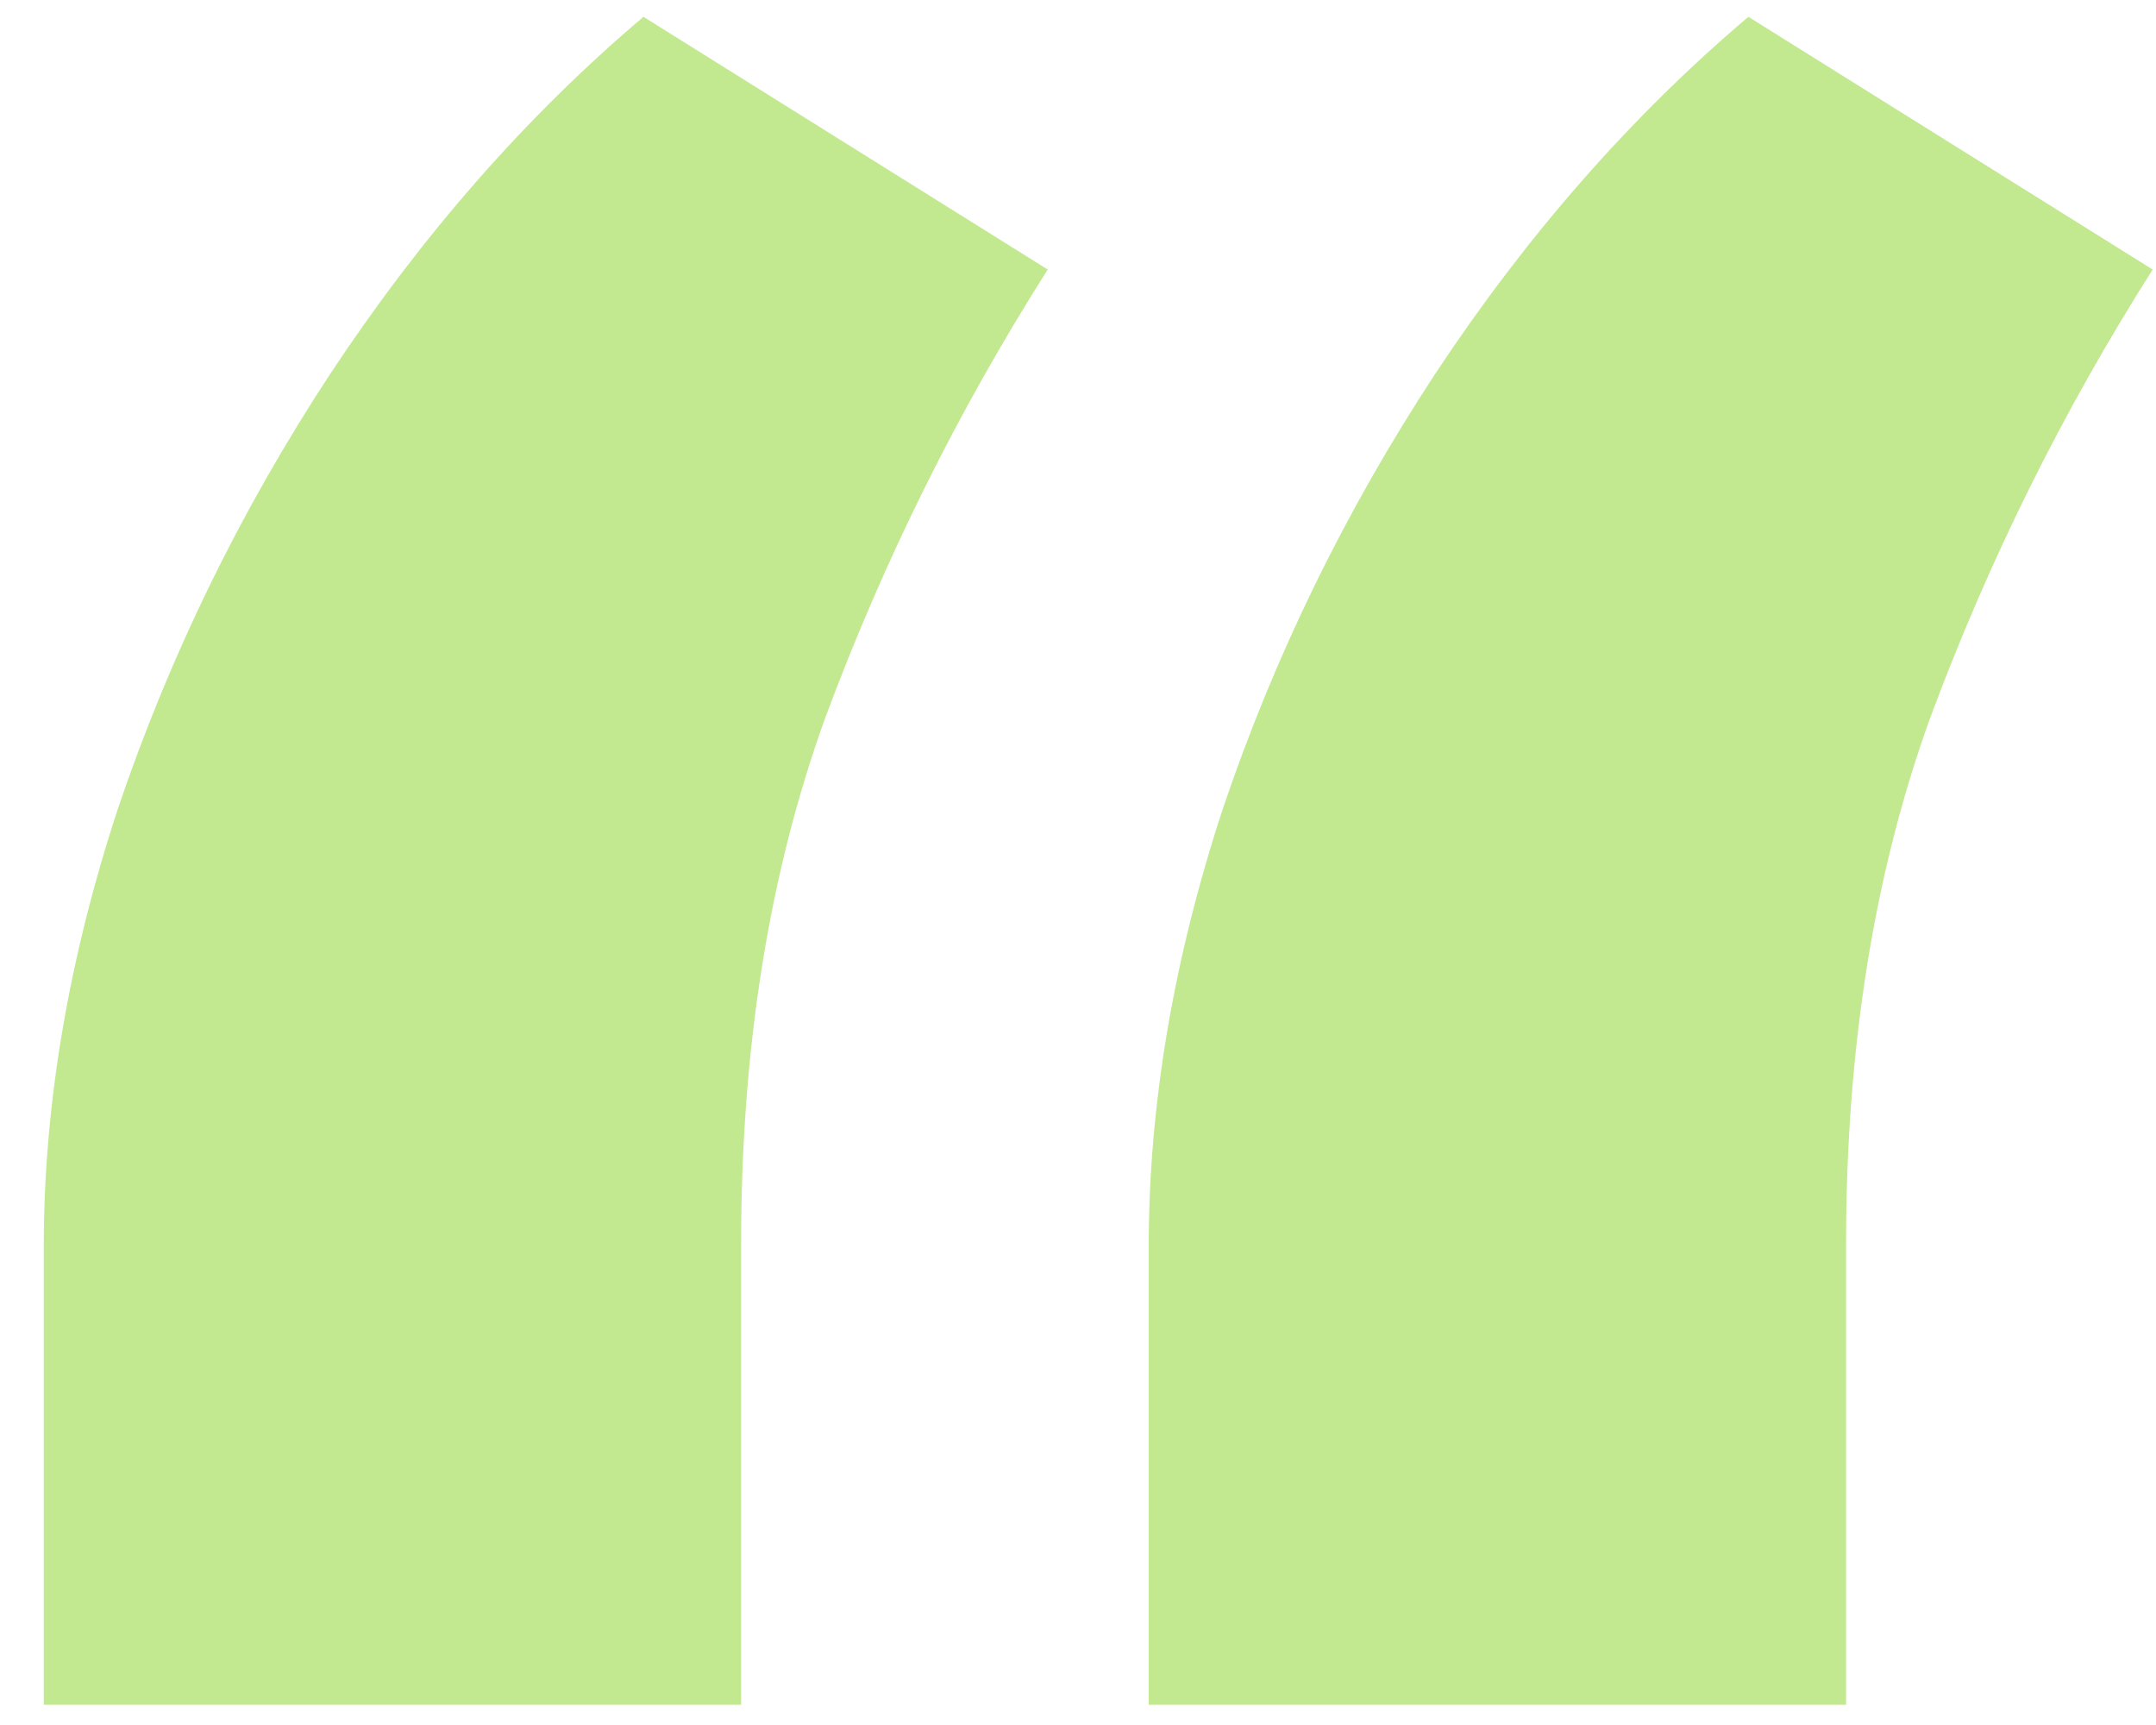 <svg width="40" height="32" viewBox="0 0 40 32" fill="none" xmlns="http://www.w3.org/2000/svg">
<path d="M0.812 31.625V23.125C0.812 20.5 1.271 17.792 2.188 15C3.146 12.167 4.458 9.479 6.125 6.938C7.833 4.354 9.771 2.146 11.938 0.312L19.438 5C17.771 7.625 16.396 10.396 15.312 13.312C14.271 16.188 13.75 19.438 13.75 23.062V31.625H0.812ZM21.312 31.625V23.125C21.312 20.5 21.771 17.792 22.688 15C23.646 12.167 24.958 9.479 26.625 6.938C28.333 4.354 30.271 2.146 32.438 0.312L39.938 5C38.271 7.625 36.896 10.396 35.812 13.312C34.771 16.188 34.25 19.438 34.25 23.062V31.625H21.312Z" fill="#C2E890"/>
</svg>
